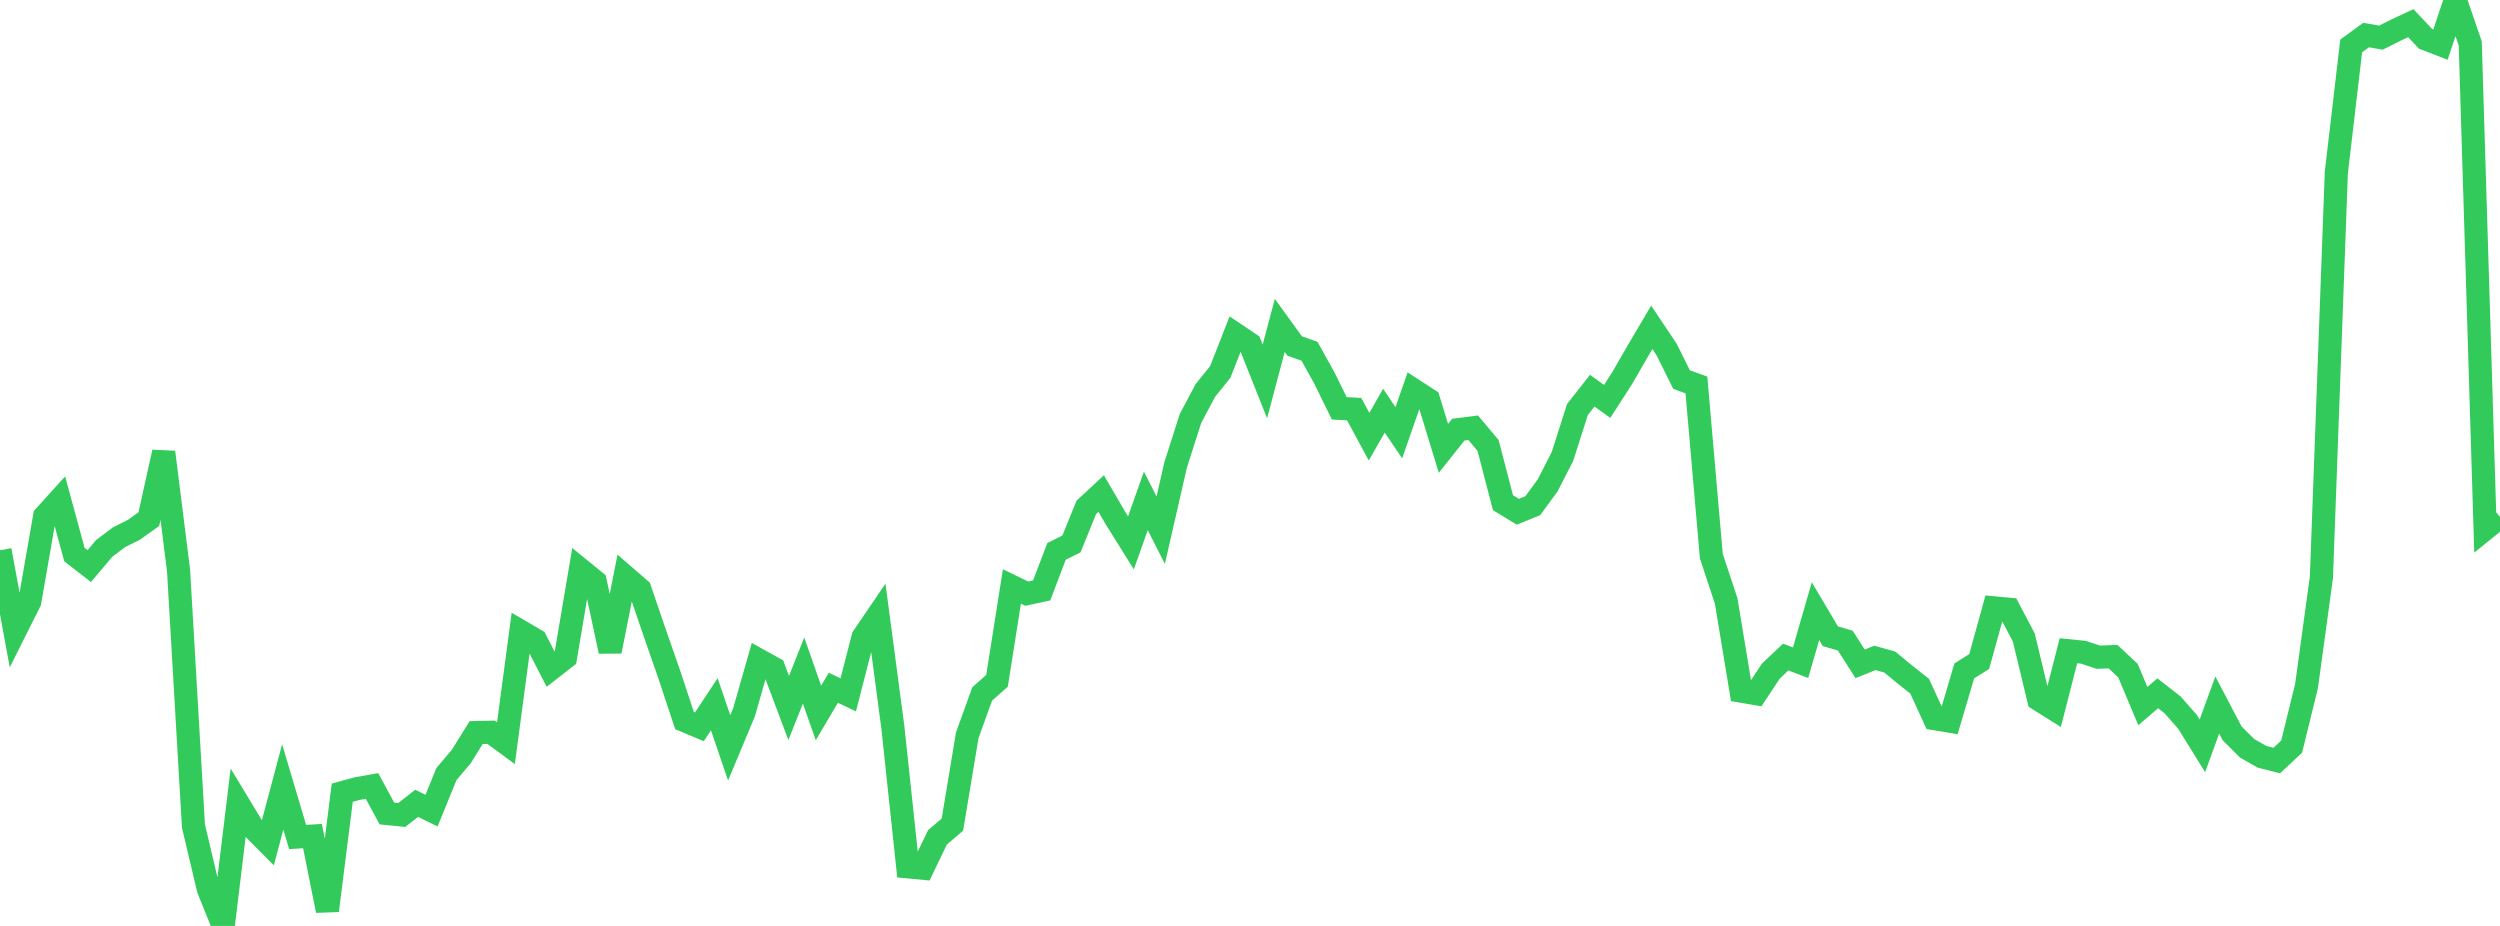 <?xml version="1.0" standalone="no"?>
<!DOCTYPE svg PUBLIC "-//W3C//DTD SVG 1.1//EN" "http://www.w3.org/Graphics/SVG/1.1/DTD/svg11.dtd">

<svg width="135" height="50" viewBox="0 0 135 50" preserveAspectRatio="none" 
  xmlns="http://www.w3.org/2000/svg"
  xmlns:xlink="http://www.w3.org/1999/xlink">


<polyline points="0.0, 29.714 0.804, 34.089 1.607, 32.488 2.411, 27.878 3.214, 26.991 4.018, 29.946 4.821, 30.568 5.625, 29.615 6.429, 29.01 7.232, 28.608 8.036, 28.034 8.839, 24.417 9.643, 30.816 10.446, 44.606 11.25, 48.003 12.054, 50.0 12.857, 43.375 13.661, 44.707 14.464, 45.514 15.268, 42.493 16.071, 45.198 16.875, 45.149 17.679, 49.173 18.482, 42.805 19.286, 42.585 20.089, 42.443 20.893, 43.928 21.696, 44.008 22.5, 43.379 23.304, 43.774 24.107, 41.8 24.911, 40.849 25.714, 39.559 26.518, 39.542 27.321, 40.133 28.125, 34.101 28.929, 34.571 29.732, 36.131 30.536, 35.504 31.339, 30.753 32.143, 31.408 32.946, 35.172 33.75, 31.127 34.554, 31.823 35.357, 34.177 36.161, 36.484 36.964, 38.911 37.768, 39.248 38.571, 38.029 39.375, 40.386 40.179, 38.459 40.982, 35.647 41.786, 36.093 42.589, 38.232 43.393, 36.21 44.196, 38.499 45.0, 37.138 45.804, 37.523 46.607, 34.404 47.411, 33.223 48.214, 39.27 49.018, 46.808 49.821, 46.884 50.625, 45.214 51.429, 44.53 52.232, 39.704 53.036, 37.475 53.839, 36.763 54.643, 31.669 55.446, 32.058 56.25, 31.883 57.054, 29.772 57.857, 29.374 58.661, 27.4 59.464, 26.653 60.268, 28.03 61.071, 29.316 61.875, 27.048 62.679, 28.629 63.482, 25.113 64.286, 22.598 65.089, 21.085 65.893, 20.087 66.696, 18.038 67.5, 18.578 68.304, 20.599 69.107, 17.573 69.911, 18.683 70.714, 18.969 71.518, 20.415 72.321, 22.051 73.125, 22.092 73.929, 23.581 74.732, 22.177 75.536, 23.368 76.339, 21.066 77.143, 21.587 77.946, 24.212 78.75, 23.2 79.554, 23.1 80.357, 24.057 81.161, 27.147 81.964, 27.635 82.768, 27.308 83.571, 26.215 84.375, 24.643 85.179, 22.119 85.982, 21.097 86.786, 21.676 87.589, 20.431 88.393, 19.041 89.196, 17.677 90.0, 18.877 90.804, 20.498 91.607, 20.789 92.411, 30.027 93.214, 32.454 94.018, 37.319 94.821, 37.456 95.625, 36.241 96.429, 35.481 97.232, 35.786 98.036, 33.003 98.839, 34.358 99.643, 34.591 100.446, 35.846 101.25, 35.527 102.054, 35.754 102.857, 36.419 103.661, 37.055 104.464, 38.807 105.268, 38.941 106.071, 36.228 106.875, 35.725 107.679, 32.825 108.482, 32.899 109.286, 34.426 110.089, 37.769 110.893, 38.274 111.696, 35.141 112.5, 35.222 113.304, 35.488 114.107, 35.46 114.911, 36.215 115.714, 38.129 116.518, 37.438 117.321, 38.063 118.125, 38.978 118.929, 40.275 119.732, 38.071 120.536, 39.603 121.339, 40.404 122.143, 40.864 122.946, 41.069 123.75, 40.317 124.554, 37.04 125.357, 31.169 126.161, 9.323 126.964, 2.481 127.768, 1.894 128.571, 2.033 129.375, 1.629 130.179, 1.252 130.982, 2.098 131.786, 2.408 132.589, 0.0 133.393, 2.347 134.196, 28.564 135.0, 27.916" fill="none" stroke="#32ca5b" stroke-width="1.25"/>

</svg>
